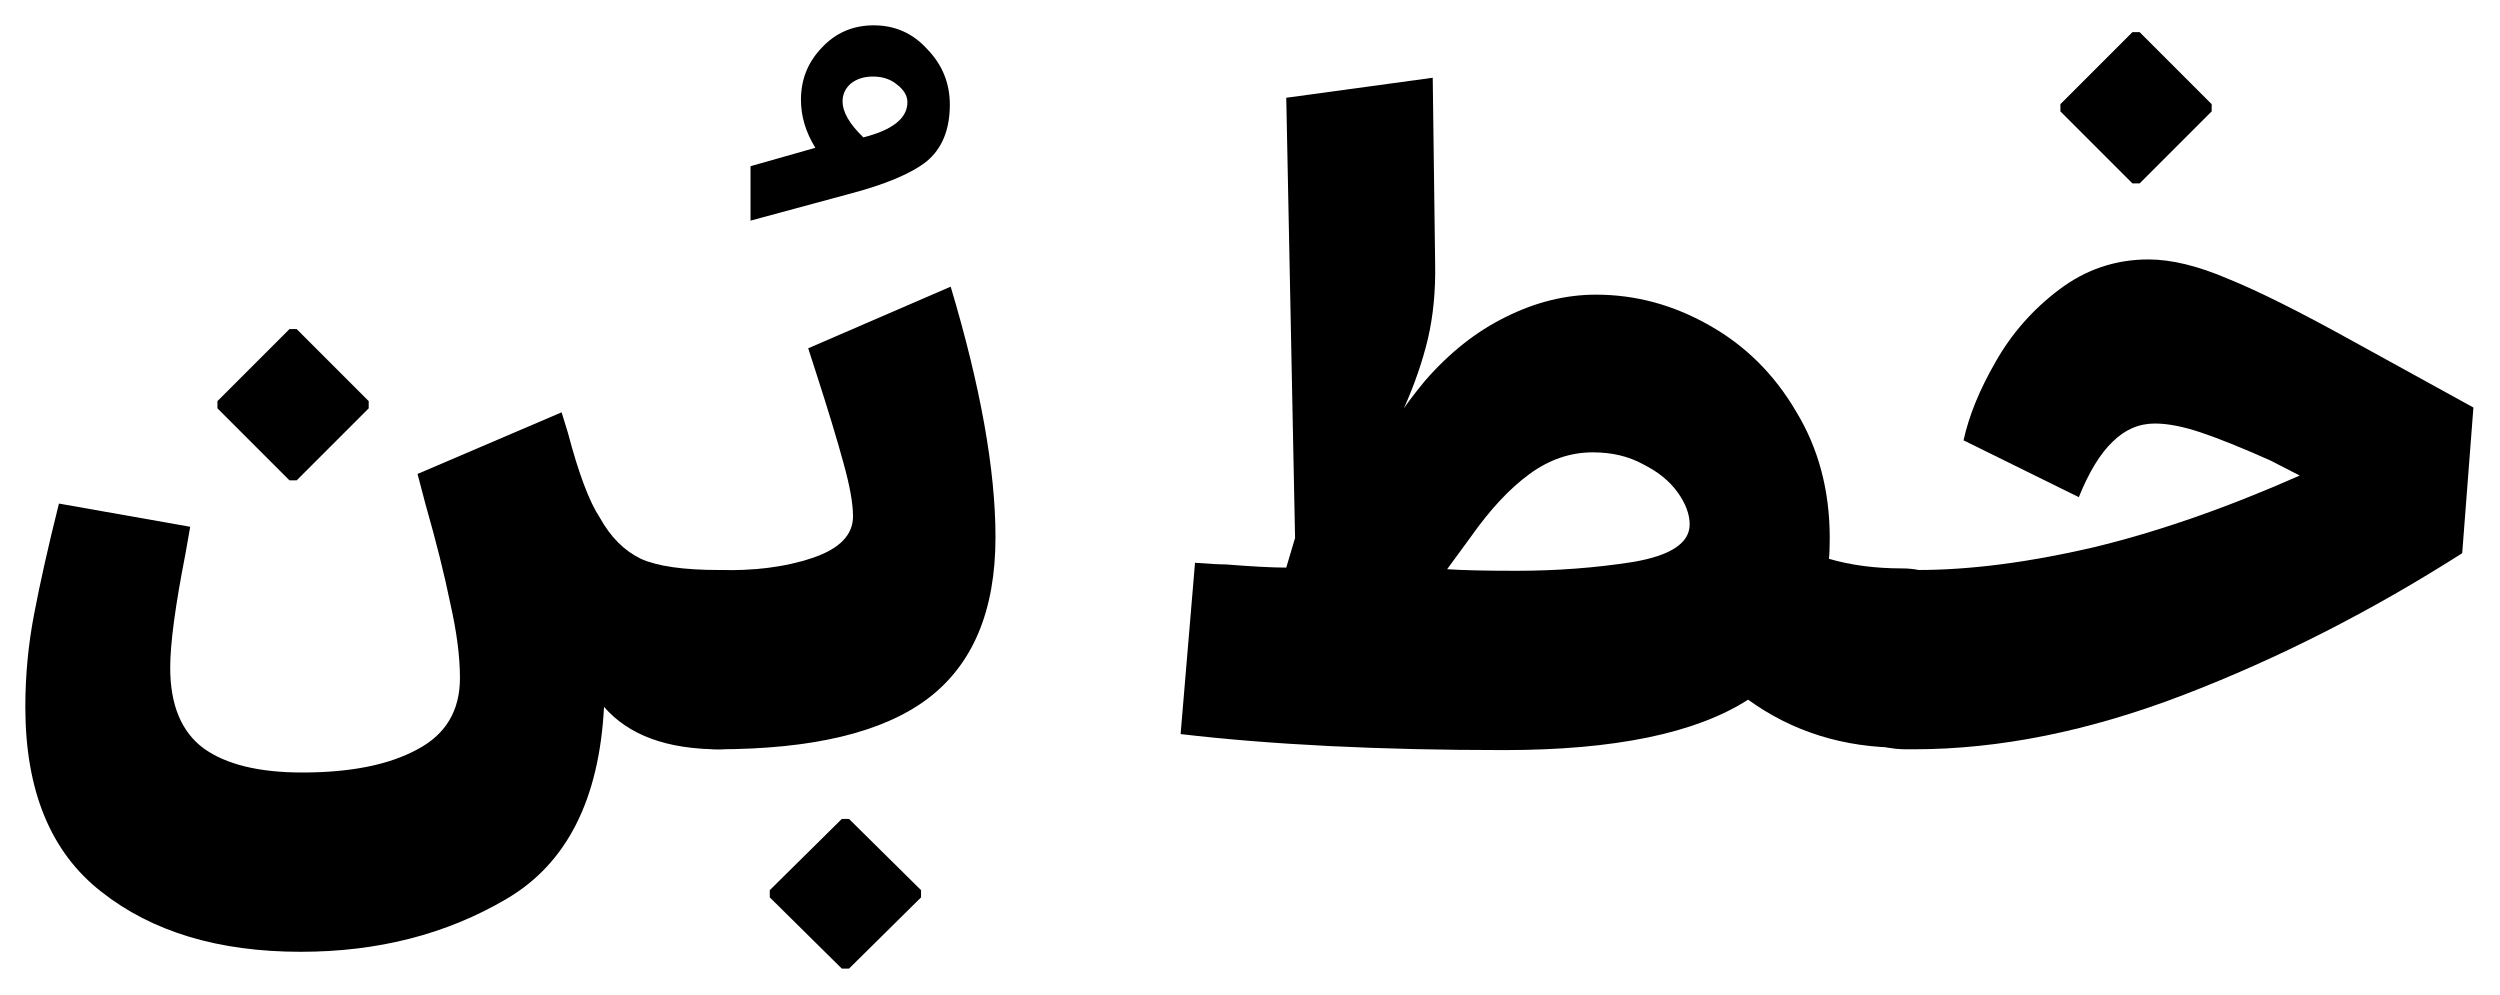 <svg width="987" height="393" viewBox="0 0 987 393" fill="none" xmlns="http://www.w3.org/2000/svg">
<path d="M118.704 375.768C86.261 375.768 60.033 367.868 40.02 352.068C20.007 336.479 10 312.147 10 279.072C10 266.643 11.159 254.424 13.476 242.416C15.793 230.197 19.059 215.661 23.272 198.808L75.096 207.972L73.2 218.716C69.197 239.151 67.196 254.108 67.196 263.588C67.196 278.335 71.62 288.973 80.468 295.504C89.316 301.824 102.272 304.984 119.336 304.984C138.507 304.984 153.675 301.929 164.84 295.82C176.005 289.921 181.588 280.547 181.588 267.696C181.588 259.269 180.324 249.473 177.796 238.308C175.479 226.932 172.213 213.871 168 199.124L164.84 187.116L221.72 162.784L224.248 171C228.461 187.011 232.675 198.176 236.888 204.496C241.101 212.08 246.473 217.452 253.004 220.612C259.535 223.561 269.857 225.036 283.972 225.036C293.241 225.036 301.141 228.512 307.672 235.464C314.413 242.416 317.784 250.737 317.784 260.428C317.784 266.327 316.204 272.015 313.044 277.492C310.095 282.969 305.987 287.393 300.72 290.764C295.664 294.135 290.081 295.82 283.972 295.82C263.327 295.82 248.159 290.237 238.468 279.072C236.572 315.728 223.721 341.008 199.916 354.912C176.321 368.816 149.251 375.768 118.704 375.768ZM85.84 161.204V158.36L114.28 129.92H117.124L145.564 158.36V161.204L117.124 189.644H114.28L85.84 161.204Z" fill="black"/>
<path d="M296.308 65.616L321.904 58.348C318.112 52.239 316.216 45.919 316.216 39.388C316.216 31.383 318.955 24.536 324.432 18.848C329.91 12.949 336.756 10 344.972 10C353.399 10 360.456 13.16 366.144 19.48C372.043 25.589 374.992 32.857 374.992 41.284C374.992 51.185 371.938 58.664 365.828 63.72C359.719 68.565 349.396 72.884 334.86 76.676L296.308 87.104V65.616ZM340.864 54.24C352.451 51.291 358.244 46.656 358.244 40.336C358.244 37.808 356.875 35.491 354.136 33.384C351.608 31.277 348.448 30.224 344.656 30.224C341.075 30.224 338.126 31.172 335.808 33.068C333.702 34.964 332.648 37.281 332.648 40.02C332.648 44.233 335.387 48.973 340.864 54.24Z" fill="black"/>
<path d="M283.051 295.82C273.571 295.82 265.46 292.344 258.719 285.392C251.767 278.44 248.291 270.119 248.291 260.428C248.291 250.527 251.767 242.1 258.719 235.148C265.46 228.196 273.571 224.825 283.051 225.036C297.587 225.457 310.122 223.877 320.655 220.296C331.399 216.715 336.771 211.237 336.771 203.864C336.771 198.808 335.507 191.751 332.979 182.692C330.451 173.423 326.87 161.625 322.235 147.3L319.075 137.504L375.323 113.172C387.12 152.567 393.019 185.536 393.019 212.08C393.019 241.152 384.066 262.429 366.159 275.912C348.463 289.184 320.76 295.82 283.051 295.82ZM303.907 354.28V351.436L332.347 323.312H335.191L363.631 351.436V354.28L335.191 382.404H332.347L303.907 354.28Z" fill="black"/>
<path d="M750.818 295.188C727.855 295.188 707.631 288.868 690.146 276.228C669.5 289.5 637.374 296.136 593.766 296.136C544.68 296.136 502.126 294.029 466.102 289.816L471.79 222.192C477.267 222.613 481.27 222.824 483.798 222.824C494.331 223.667 502.336 224.088 507.814 224.088L511.29 212.396L507.814 38.596L565.642 30.696L566.59 104.008C566.8 114.752 565.852 124.653 563.746 133.712C561.639 142.56 558.479 151.724 554.266 161.204C555.951 158.676 558.69 155.095 562.482 150.46C572.172 139.295 582.811 130.868 594.398 125.18C606.195 119.281 618.098 116.332 630.106 116.332C645.695 116.332 660.547 120.335 674.662 128.34C688.987 136.345 700.468 147.721 709.106 162.468C717.954 177.004 722.378 193.647 722.378 212.396C722.378 215.977 722.272 218.716 722.062 220.612C730.699 223.14 740.284 224.404 750.818 224.404C760.298 224.404 768.408 227.88 775.15 234.832C781.891 241.784 785.262 250.105 785.262 259.796C785.262 269.697 781.891 278.124 775.15 285.076C768.408 291.817 760.298 295.188 750.818 295.188ZM598.506 225.352C614.516 225.352 629.895 224.193 644.642 221.876C659.599 219.348 667.078 214.397 667.078 207.024C667.078 203.021 665.498 198.808 662.338 194.384C659.178 189.96 654.648 186.273 648.75 183.324C643.062 180.164 636.426 178.584 628.842 178.584C619.994 178.584 611.672 181.428 603.878 187.116C596.083 192.804 588.394 201.02 580.81 211.764L571.33 224.72C577.439 225.141 586.498 225.352 598.506 225.352Z" fill="black"/>
<path d="M752.459 295.82C742.769 295.82 734.447 292.344 727.495 285.392C720.543 278.229 717.067 269.697 717.067 259.796C717.067 250.105 720.438 241.889 727.179 235.148C733.921 228.407 741.926 225.036 751.195 225.036H757.199C777.634 225.036 800.597 222.087 826.087 216.188C851.578 210.079 878.859 200.599 907.931 187.748L896.239 181.744C884.863 176.688 875.699 173.001 868.747 170.684C861.795 168.367 855.791 167.208 850.735 167.208C844.415 167.208 838.833 169.631 833.987 174.476C829.142 179.111 824.718 186.379 820.715 196.28L775.211 173.844C777.318 164.153 781.531 153.831 787.851 142.876C794.171 131.711 802.493 122.231 812.815 114.436C823.349 106.431 835.146 102.428 848.207 102.428C857.266 102.428 867.694 104.956 879.491 110.012C891.499 114.857 908.142 123.179 929.419 134.976L976.503 160.888L972.079 218.4C936.055 241.363 899.399 260.007 862.111 274.332C824.823 288.657 789.326 295.82 755.619 295.82H752.459ZM813.447 43.968V41.124L841.887 12.684H844.731L873.171 41.124V43.968L844.731 72.408H841.887L813.447 43.968Z" fill="black"/>
</svg>

